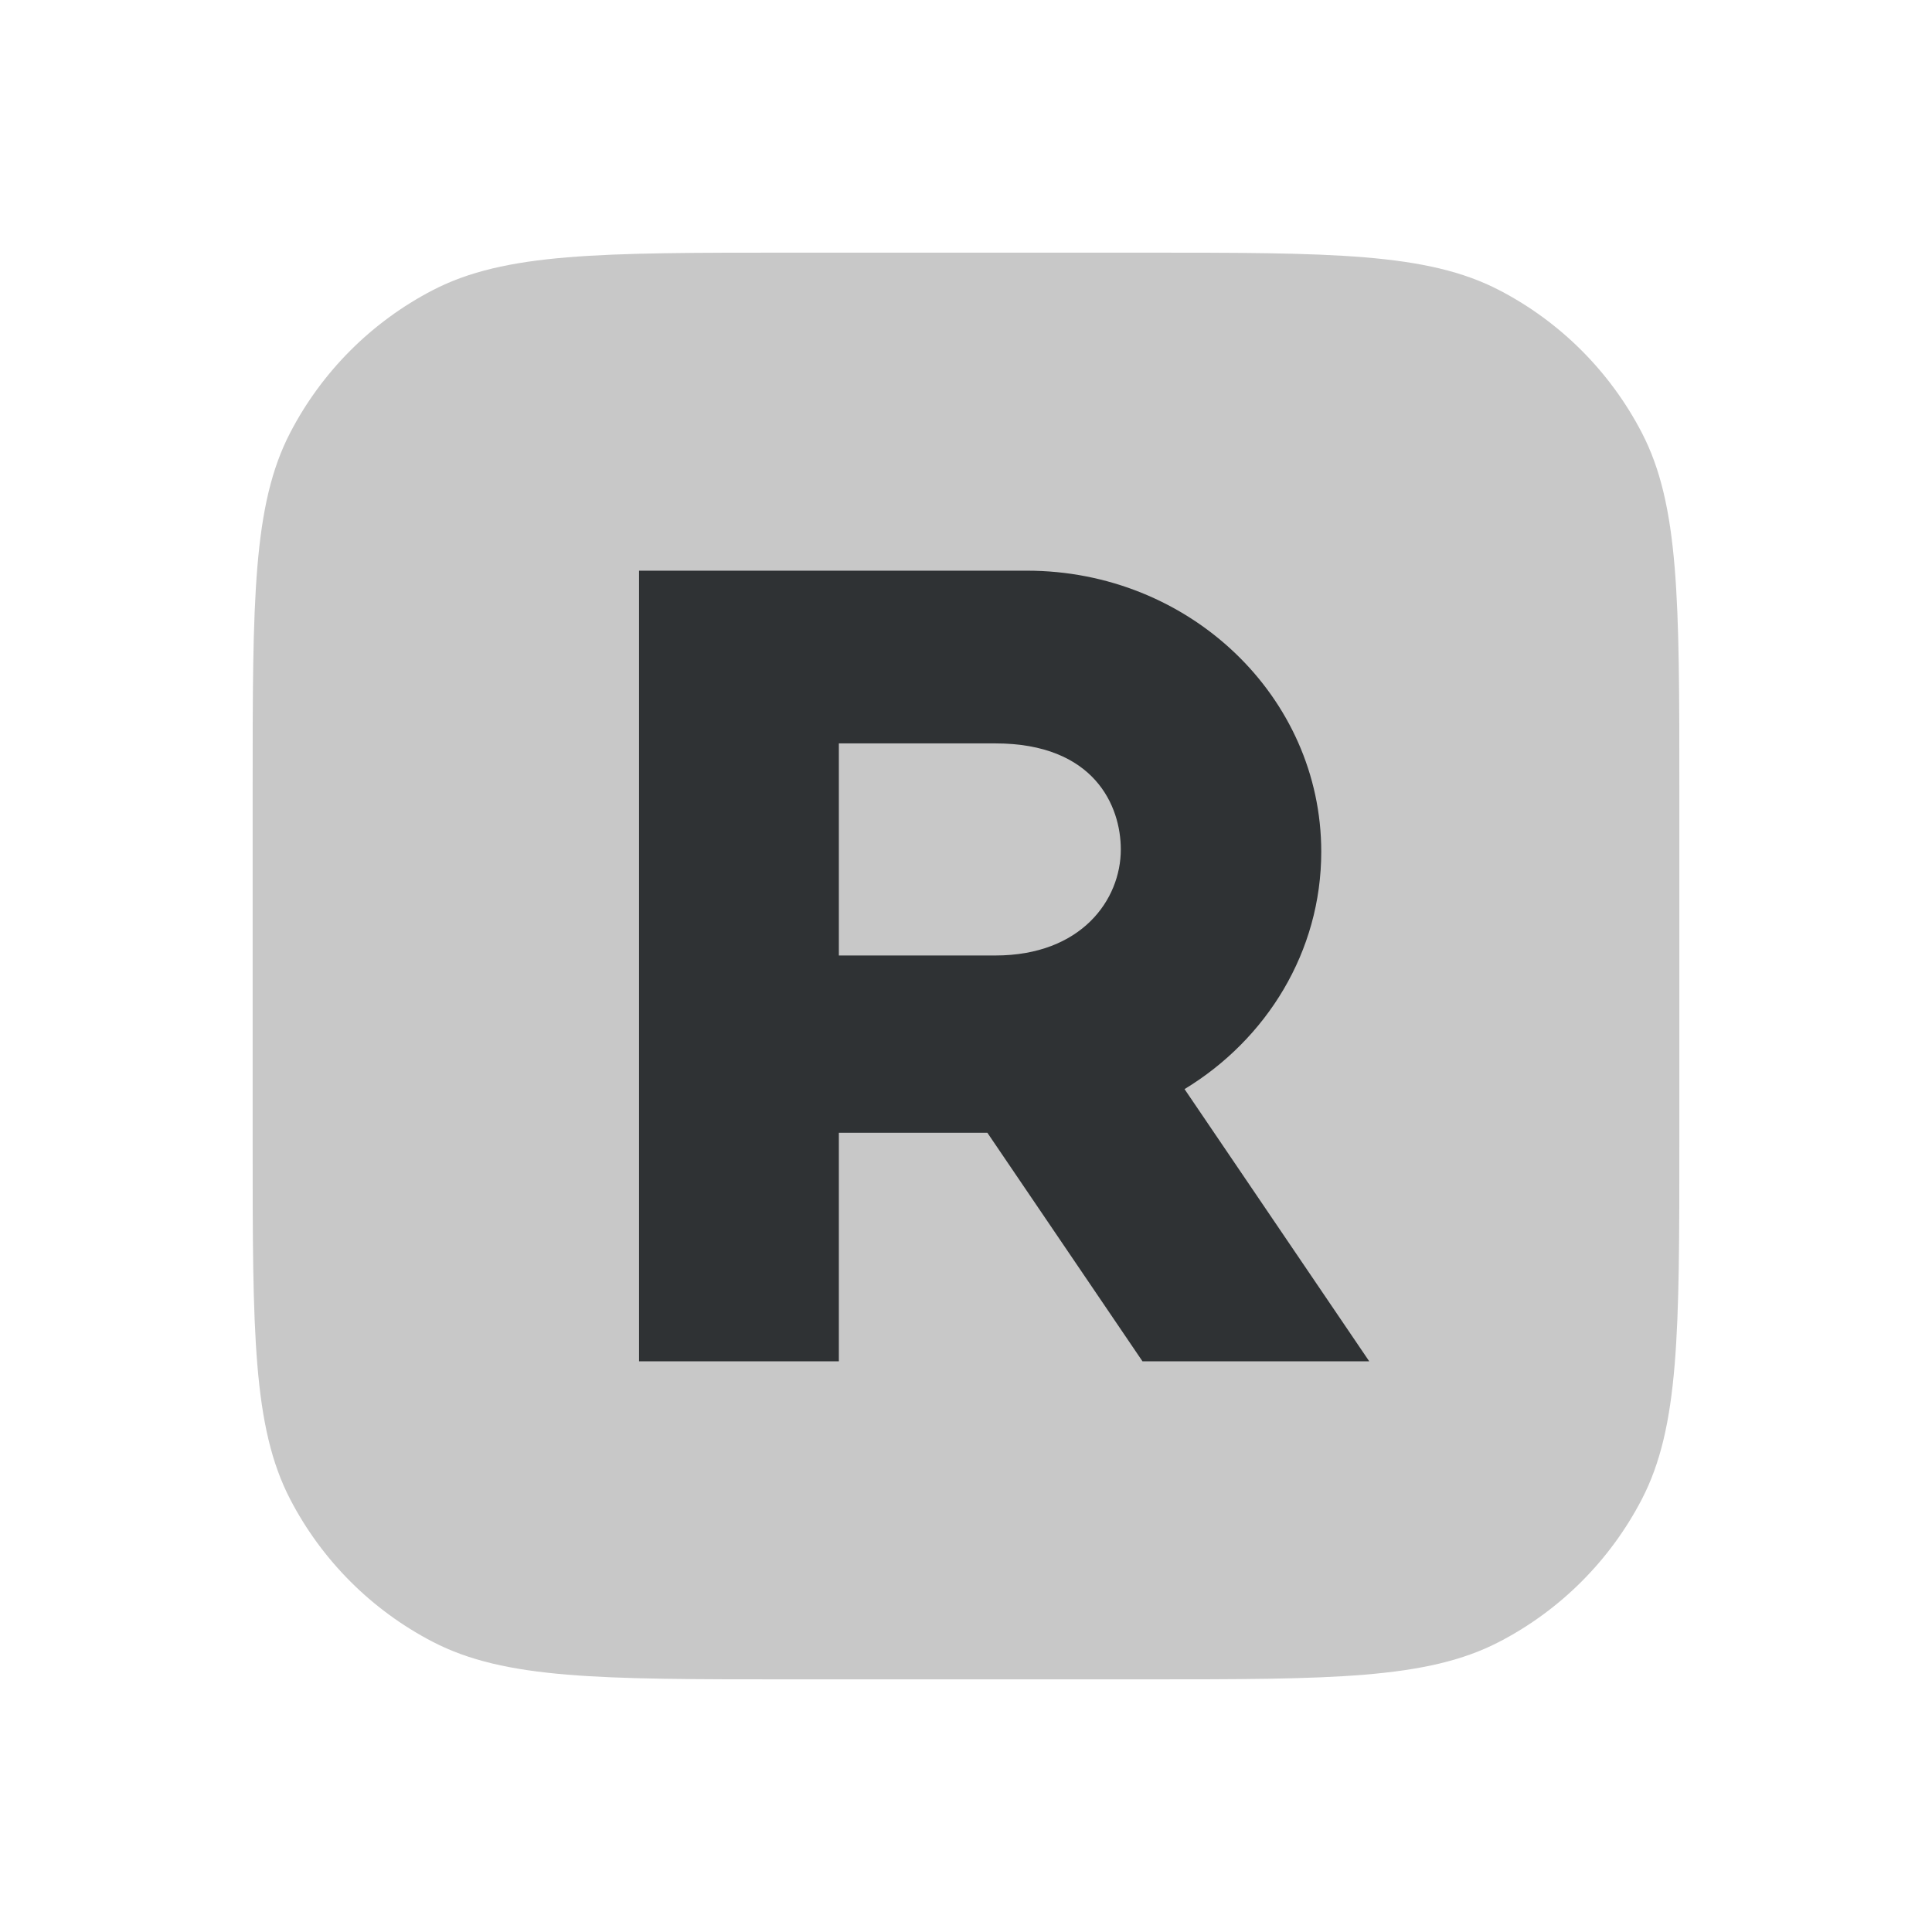 <?xml version="1.0" encoding="UTF-8"?> <svg xmlns="http://www.w3.org/2000/svg" width="100" height="100" viewBox="0 0 100 100" fill="none"> <path d="M13.077 40.901C13.077 31.059 13.077 26.138 15.023 22.392C16.662 19.236 19.236 16.662 22.392 15.023C26.138 13.077 31.059 13.077 40.901 13.077H59.099C68.941 13.077 73.862 13.077 77.608 15.023C80.764 16.662 83.338 19.236 84.977 22.392C86.923 26.138 86.923 31.059 86.923 40.901V59.099C86.923 68.941 86.923 73.862 84.977 77.608C83.338 80.764 80.764 83.338 77.608 84.977C73.862 86.923 68.941 86.923 59.099 86.923H40.901C31.059 86.923 26.138 86.923 22.392 84.977C19.236 83.338 16.662 80.764 15.023 77.608C13.077 73.862 13.077 68.941 13.077 59.099V40.901Z" fill="#C8C8C8"></path> <path fill-rule="evenodd" clip-rule="evenodd" d="M53.148 29.538C61.565 29.538 68.388 36.052 68.388 44.086C68.388 49.253 65.566 53.791 61.312 56.372L70.872 70.462H59.135L51.107 58.633H43.419V70.462H33.077V29.538H53.148ZM51.515 49.456H43.419V43.967V38.478H51.515C56.652 38.478 58.013 41.724 58.013 43.967C58.013 46.567 55.978 49.456 51.515 49.456Z" fill="#2F3234"></path> </svg> 